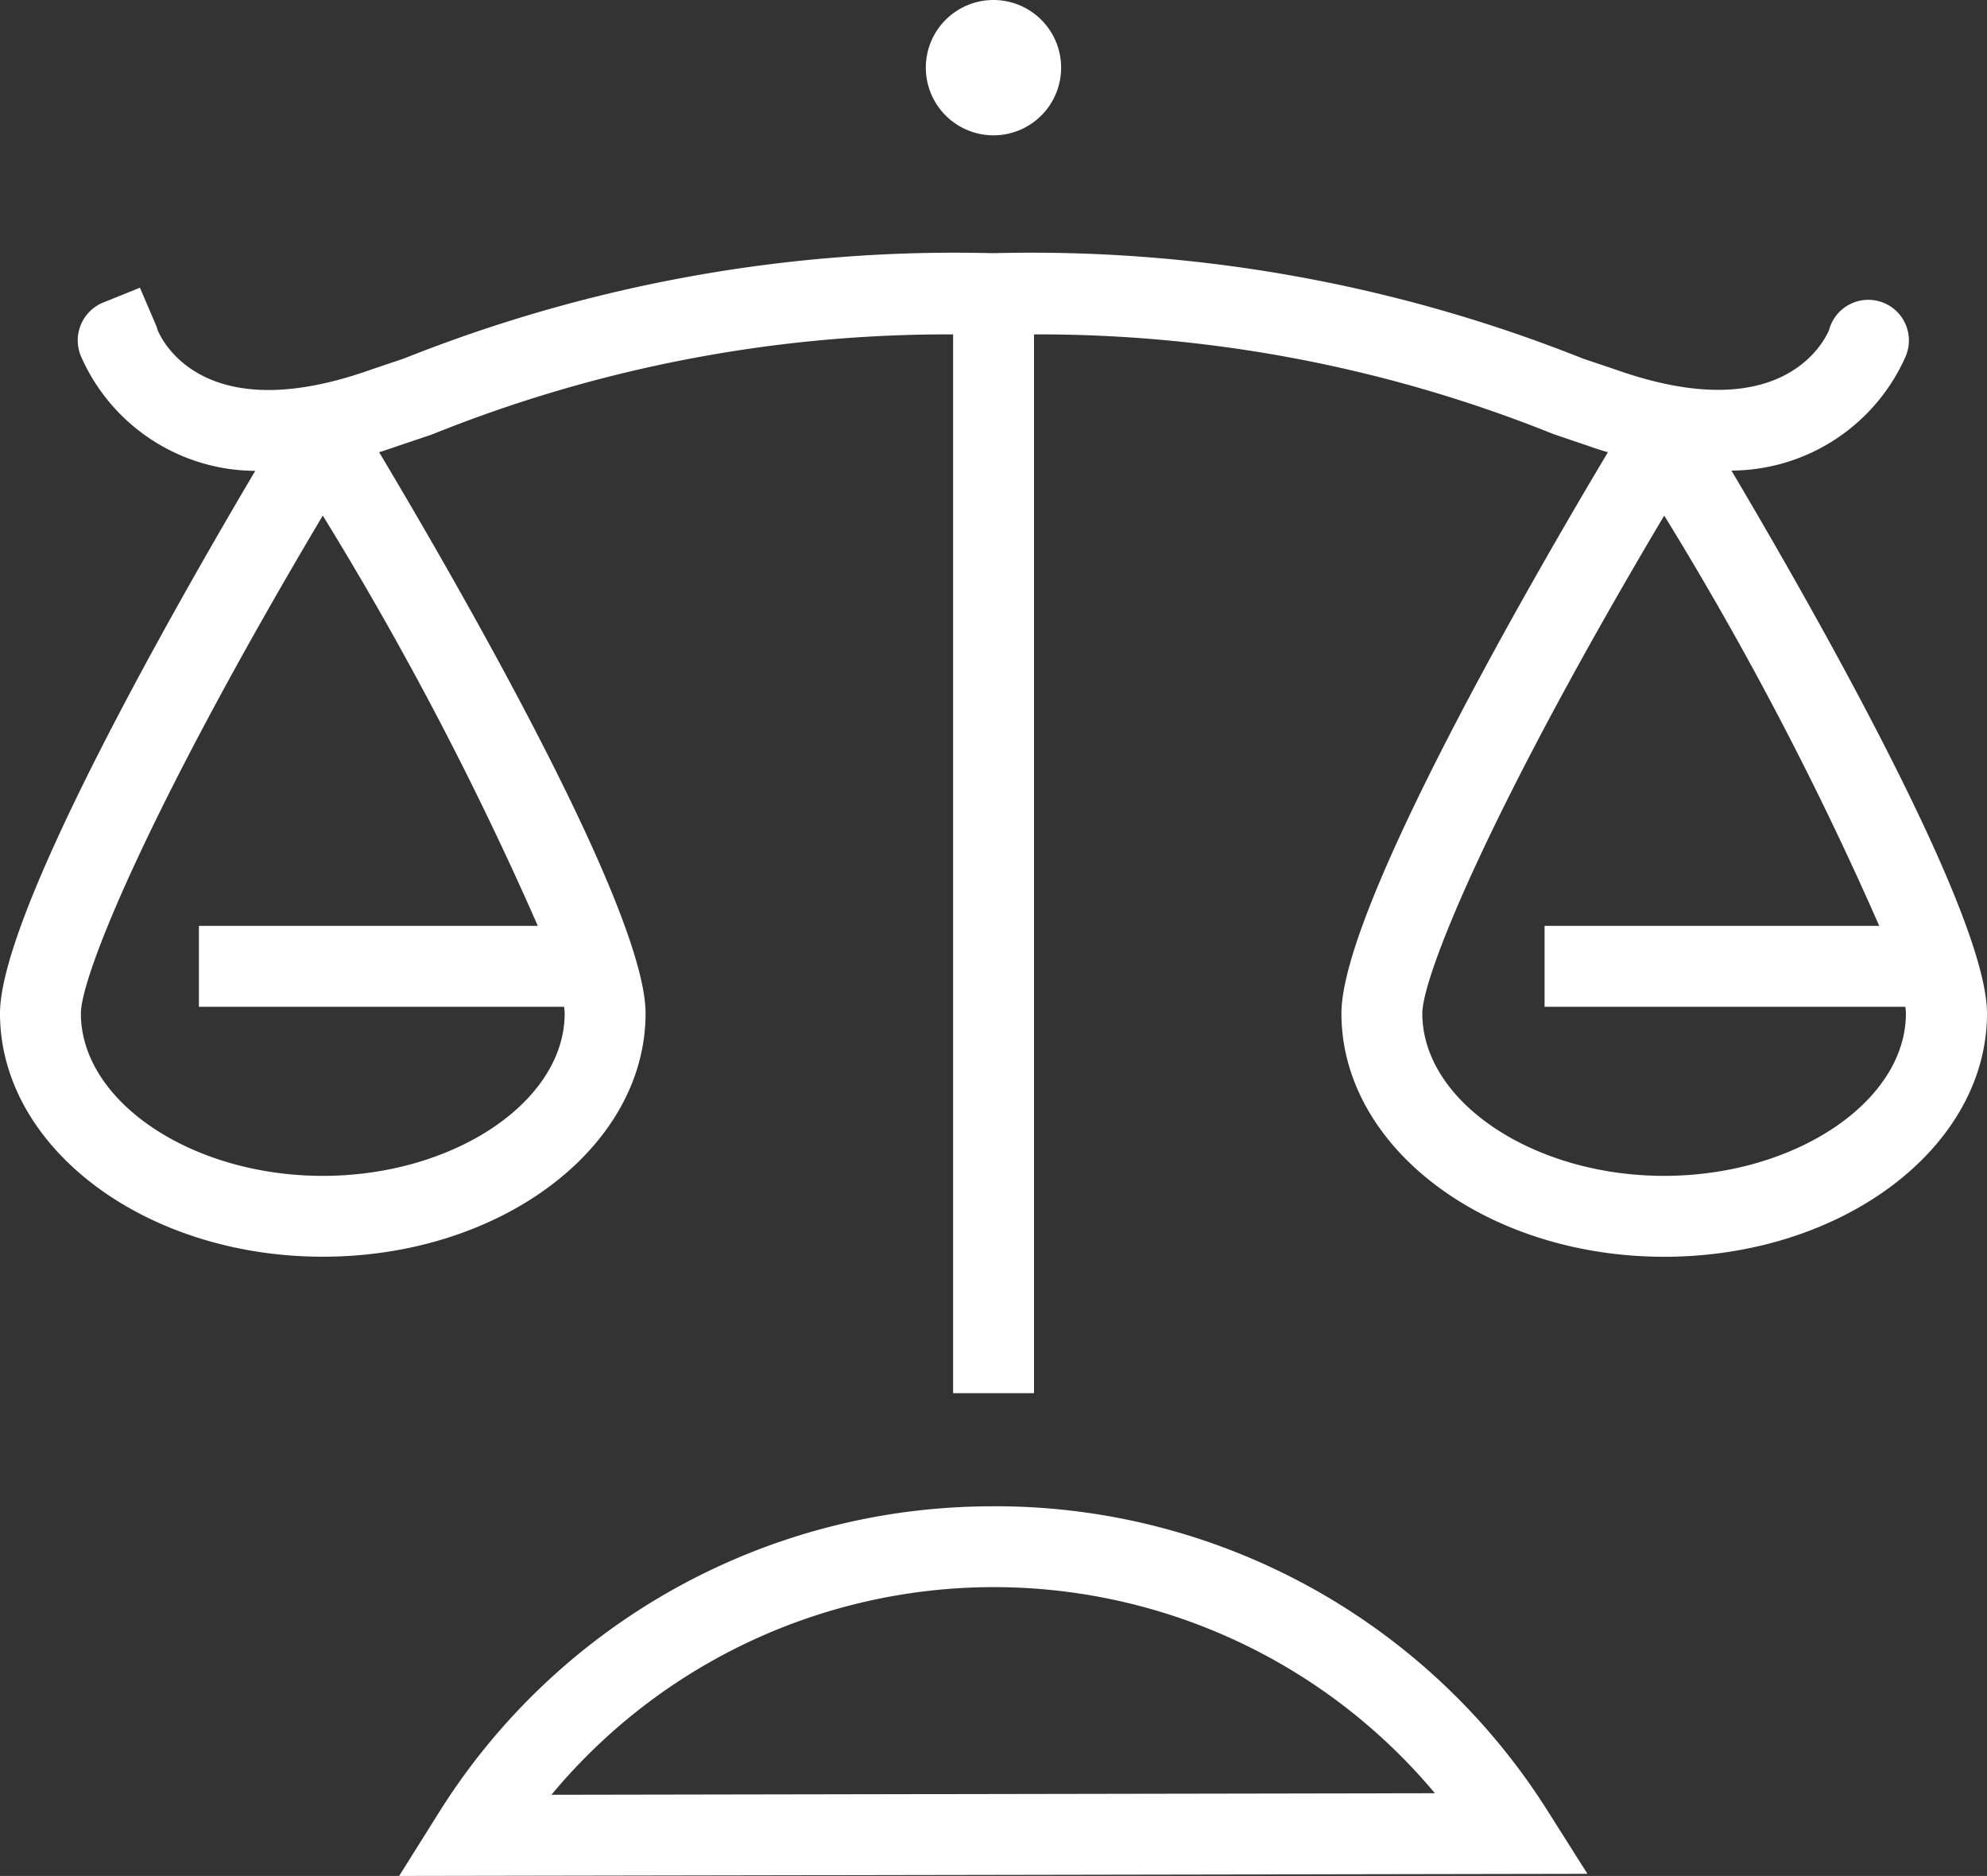 <svg id="Group_4610" data-name="Group 4610" xmlns="http://www.w3.org/2000/svg" xmlns:xlink="http://www.w3.org/1999/xlink" width="31.807" height="30.025" viewBox="0 0 31.807 30.025">
  <rect x="0" y="0" width="31.807" height="30.025" fill="#333333" stroke="none"/>
  <defs>
    <clipPath id="clip-path">
      <rect id="Rectangle_2284" data-name="Rectangle 2284" width="31.807" height="30.025" fill="#fff"/>
    </clipPath>
  </defs>
  <g id="Group_4609" data-name="Group 4609" clip-path="url(#clip-path)">
    <path id="Path_1861" data-name="Path 1861" d="M27.716,34.785A3.064,3.064,0,0,0,30.5,32.968a.65.65,0,1,0-1.222-.43c-.1.227-.8,1.561-3.428.626l-.514-.173a23.808,23.808,0,0,0-9.418-1.686h-.033a23.808,23.808,0,0,0-9.418,1.686l-.525.177c-2.62.932-3.32-.4-3.418-.63a.66.66,0,0,0-.031-.089l-.253-.591-.588.237a.654.654,0,0,0-.35.874,3.061,3.061,0,0,0,2.784,1.82C2.785,36.987,0,41.873,0,43.472c0,2.147,2.318,3.895,5.167,3.895s5.167-1.747,5.167-3.895c0-1.676-3.058-6.96-4.265-8.981q.147-.046.3-.1l.534-.18.039-.015a22.084,22.084,0,0,1,8.315-1.591V49.551h1.295V32.605A22.083,22.083,0,0,1,24.865,34.2l.563.191c.106.038.209.071.311.1-1.207,2.02-4.266,7.305-4.266,8.982,0,2.147,2.318,3.895,5.167,3.895s5.167-1.747,5.167-3.895c0-1.6-2.788-6.49-4.091-8.688M5.167,46.073c-2.1,0-3.872-1.191-3.872-2.6,0-.586,1.063-3.243,3.872-7.968a53.634,53.634,0,0,1,3.442,6.567H3.184v1.295H9.03a.829.829,0,0,1,.009.106c0,1.409-1.773,2.6-3.872,2.6m21.473,0c-2.1,0-3.872-1.191-3.872-2.6,0-.586,1.063-3.243,3.872-7.968a53.634,53.634,0,0,1,3.442,6.567H24.725v1.295H30.5a.83.83,0,0,1,.009.106c0,1.409-1.773,2.6-3.872,2.6" transform="translate(0 -27.253)" fill="#fff"/>
    <path id="Path_1862" data-name="Path 1862" d="M115.568,2.166a1.083,1.083,0,1,0-1.083-1.083,1.084,1.084,0,0,0,1.083,1.083" transform="translate(-99.665)" fill="#fff"/>
    <path id="Path_1863" data-name="Path 1863" d="M58.905,186.235a10.447,10.447,0,0,0-8.9,4.923l-.623.993,19.022-.034-.627-.991a10.45,10.45,0,0,0-8.875-4.892m-7.082,4.618a9.206,9.206,0,0,1,14.142-.025Z" transform="translate(-42.993 -162.126)" fill="#fff"/>
  </g>
</svg>
